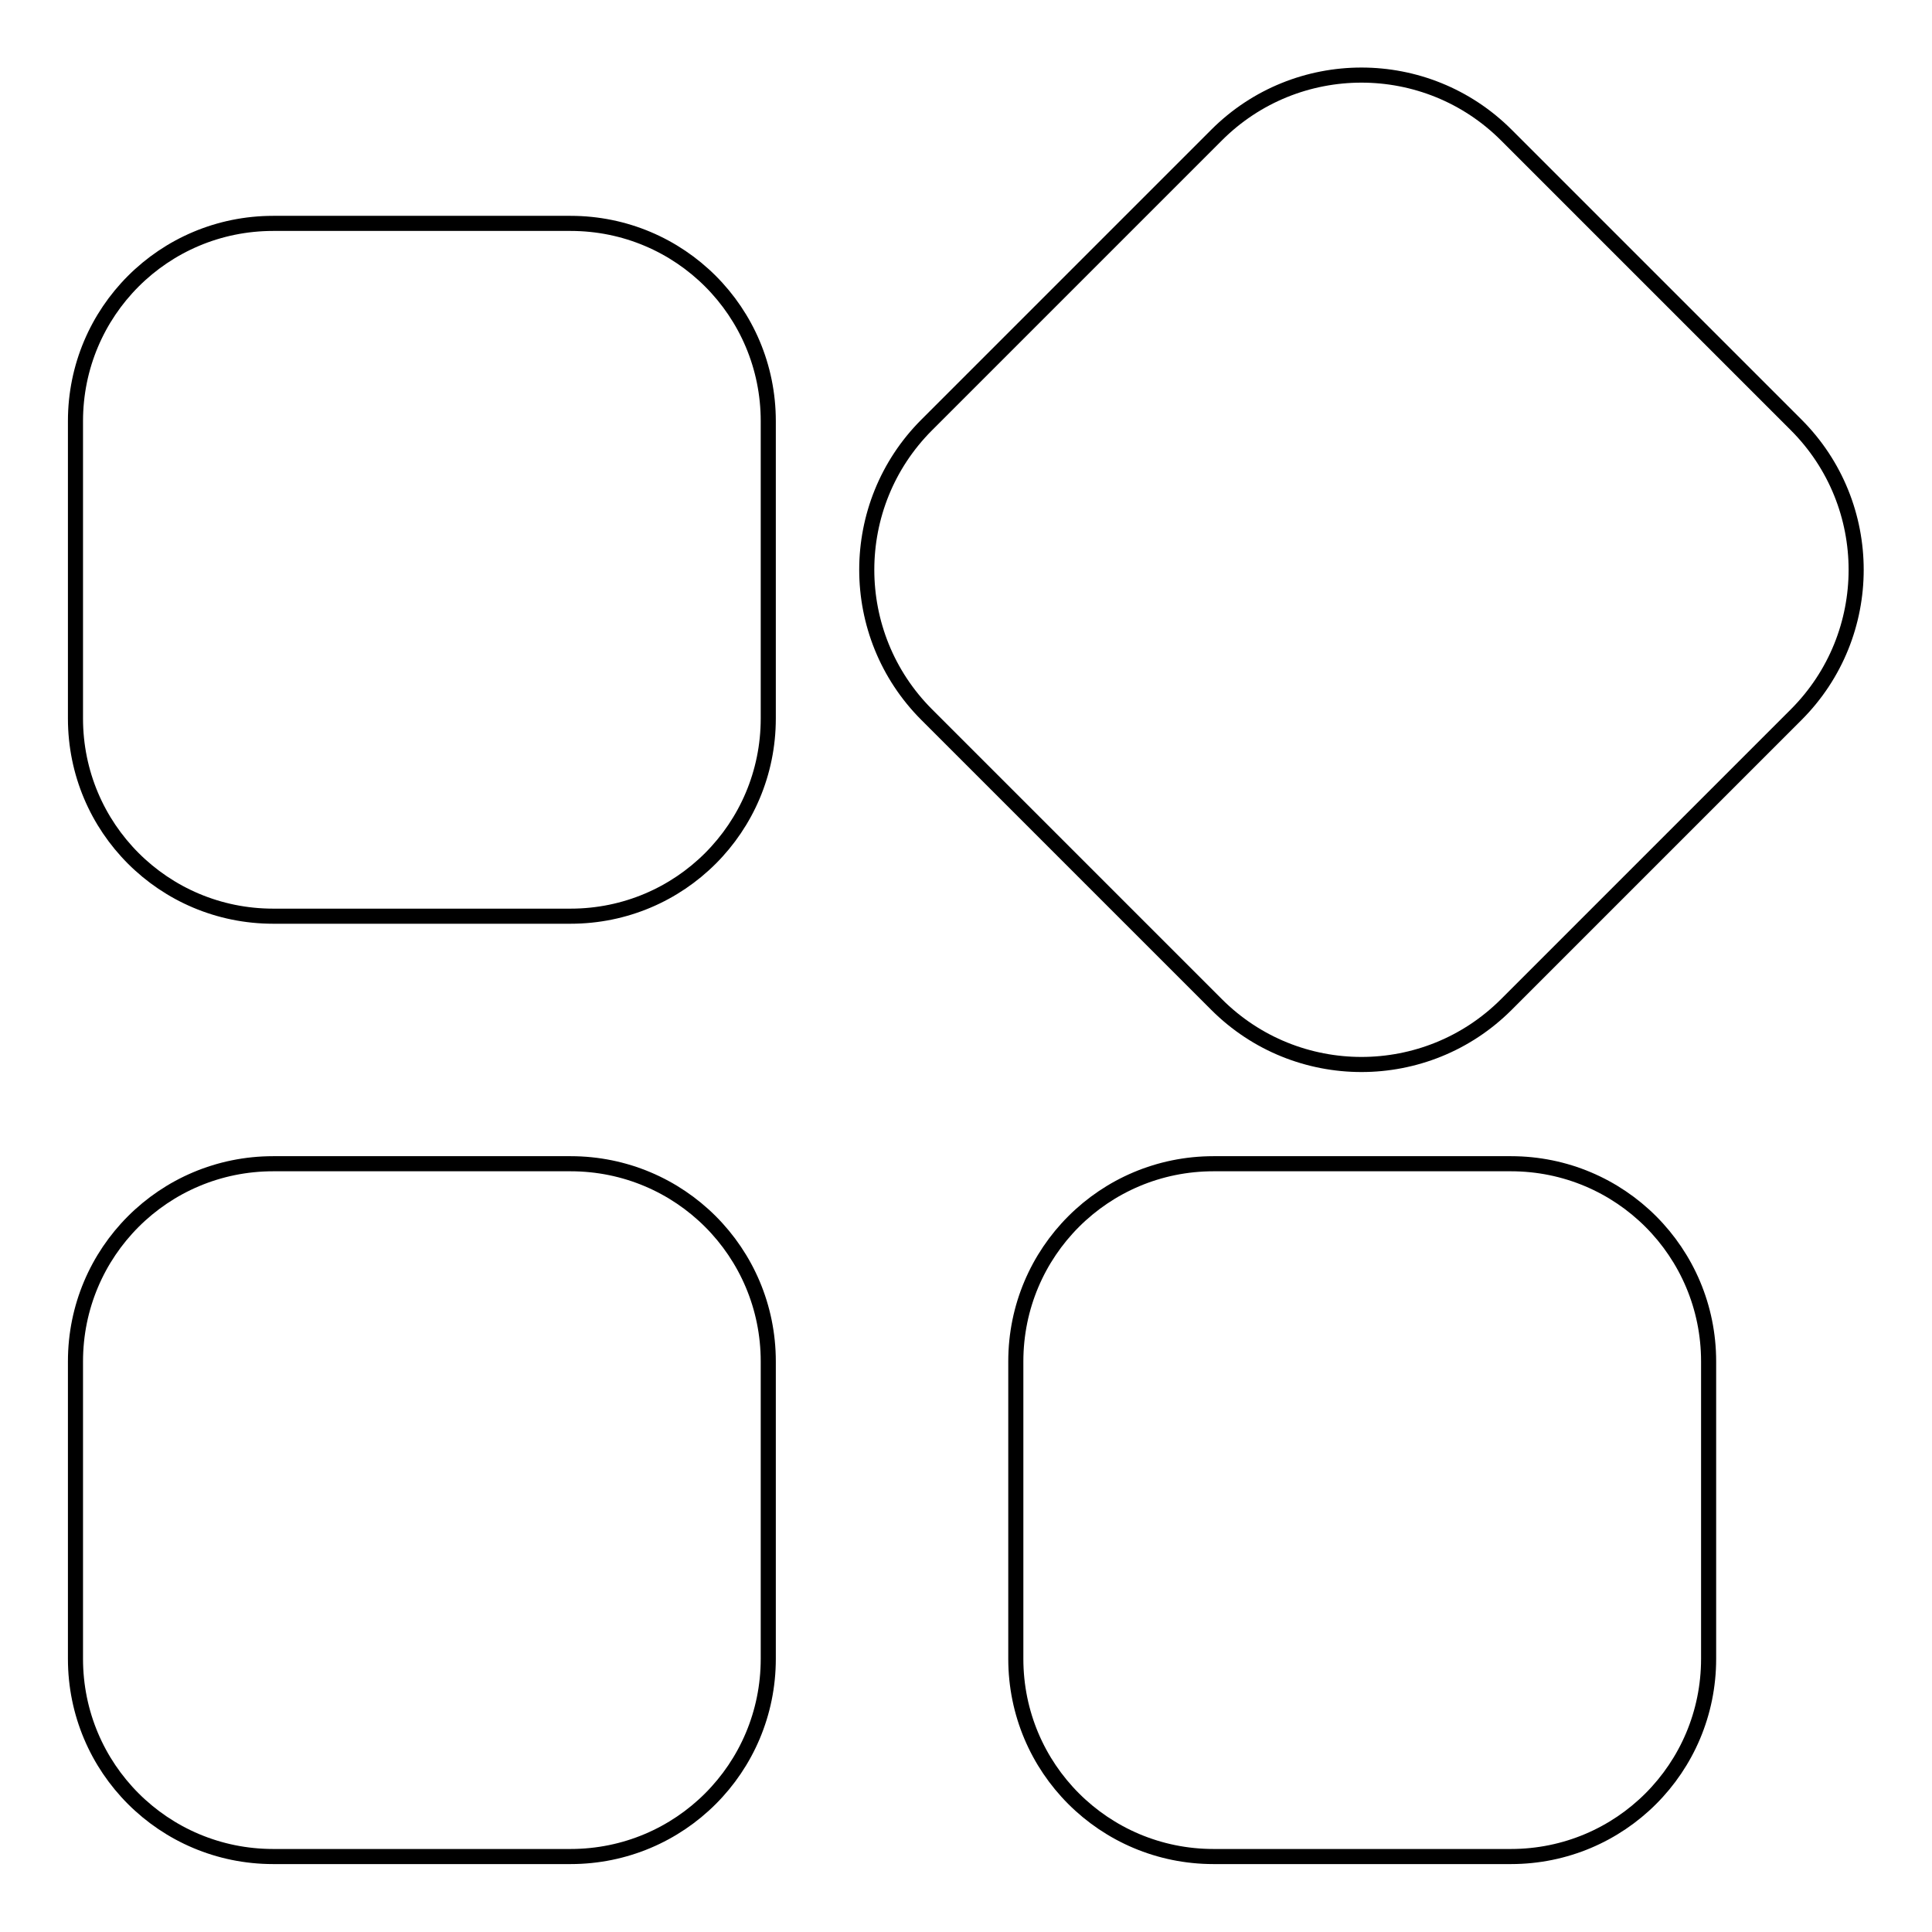 <?xml version="1.0" encoding="utf-8"?>
<!-- Svg Vector Icons : http://www.onlinewebfonts.com/icon -->
<!DOCTYPE svg PUBLIC "-//W3C//DTD SVG 1.1//EN" "http://www.w3.org/Graphics/SVG/1.1/DTD/svg11.dtd">
<svg version="1.1" xmlns="http://www.w3.org/2000/svg" xmlns:xlink="http://www.w3.org/1999/xlink" x="0px" y="0px" viewBox="0 0 256 256" enable-background="new 0 0 256 256" xml:space="preserve">
<g> <path stroke-width="2" fill-opacity="0" stroke="#000000"  d="M10,55.8c0-14.5,11.7-26.2,26.2-26.2h39.4c14.5,0,26.2,11.7,26.2,26.2v39.4c0,14.5-11.7,26.2-26.2,26.2 H36.2c-14.5,0-26.2-11.7-26.2-26.2V55.8z M10,180.4c0-14.5,11.7-26.2,26.2-26.2h39.4c14.5,0,26.2,11.7,26.2,26.2v39.4 c0,14.5-11.7,26.2-26.2,26.2H36.2C21.7,246,10,234.3,10,219.8V180.4z M134.6,180.4c0-14.5,11.7-26.2,26.2-26.2h39.4 c14.5,0,26.2,11.7,26.2,26.2v39.4c0,14.5-11.7,26.2-26.2,26.2h-39.4c-14.5,0-26.2-11.7-26.2-26.2V180.4z M122.8,94.7 c-10.6-10.6-10.6-27.8,0-38.4l38.4-38.4c10.6-10.6,27.8-10.6,38.4,0l38.4,38.4c10.6,10.6,10.6,27.8,0,38.4l-38.4,38.4 c-10.6,10.6-27.8,10.6-38.4,0L122.8,94.7z"/></g>
</svg>